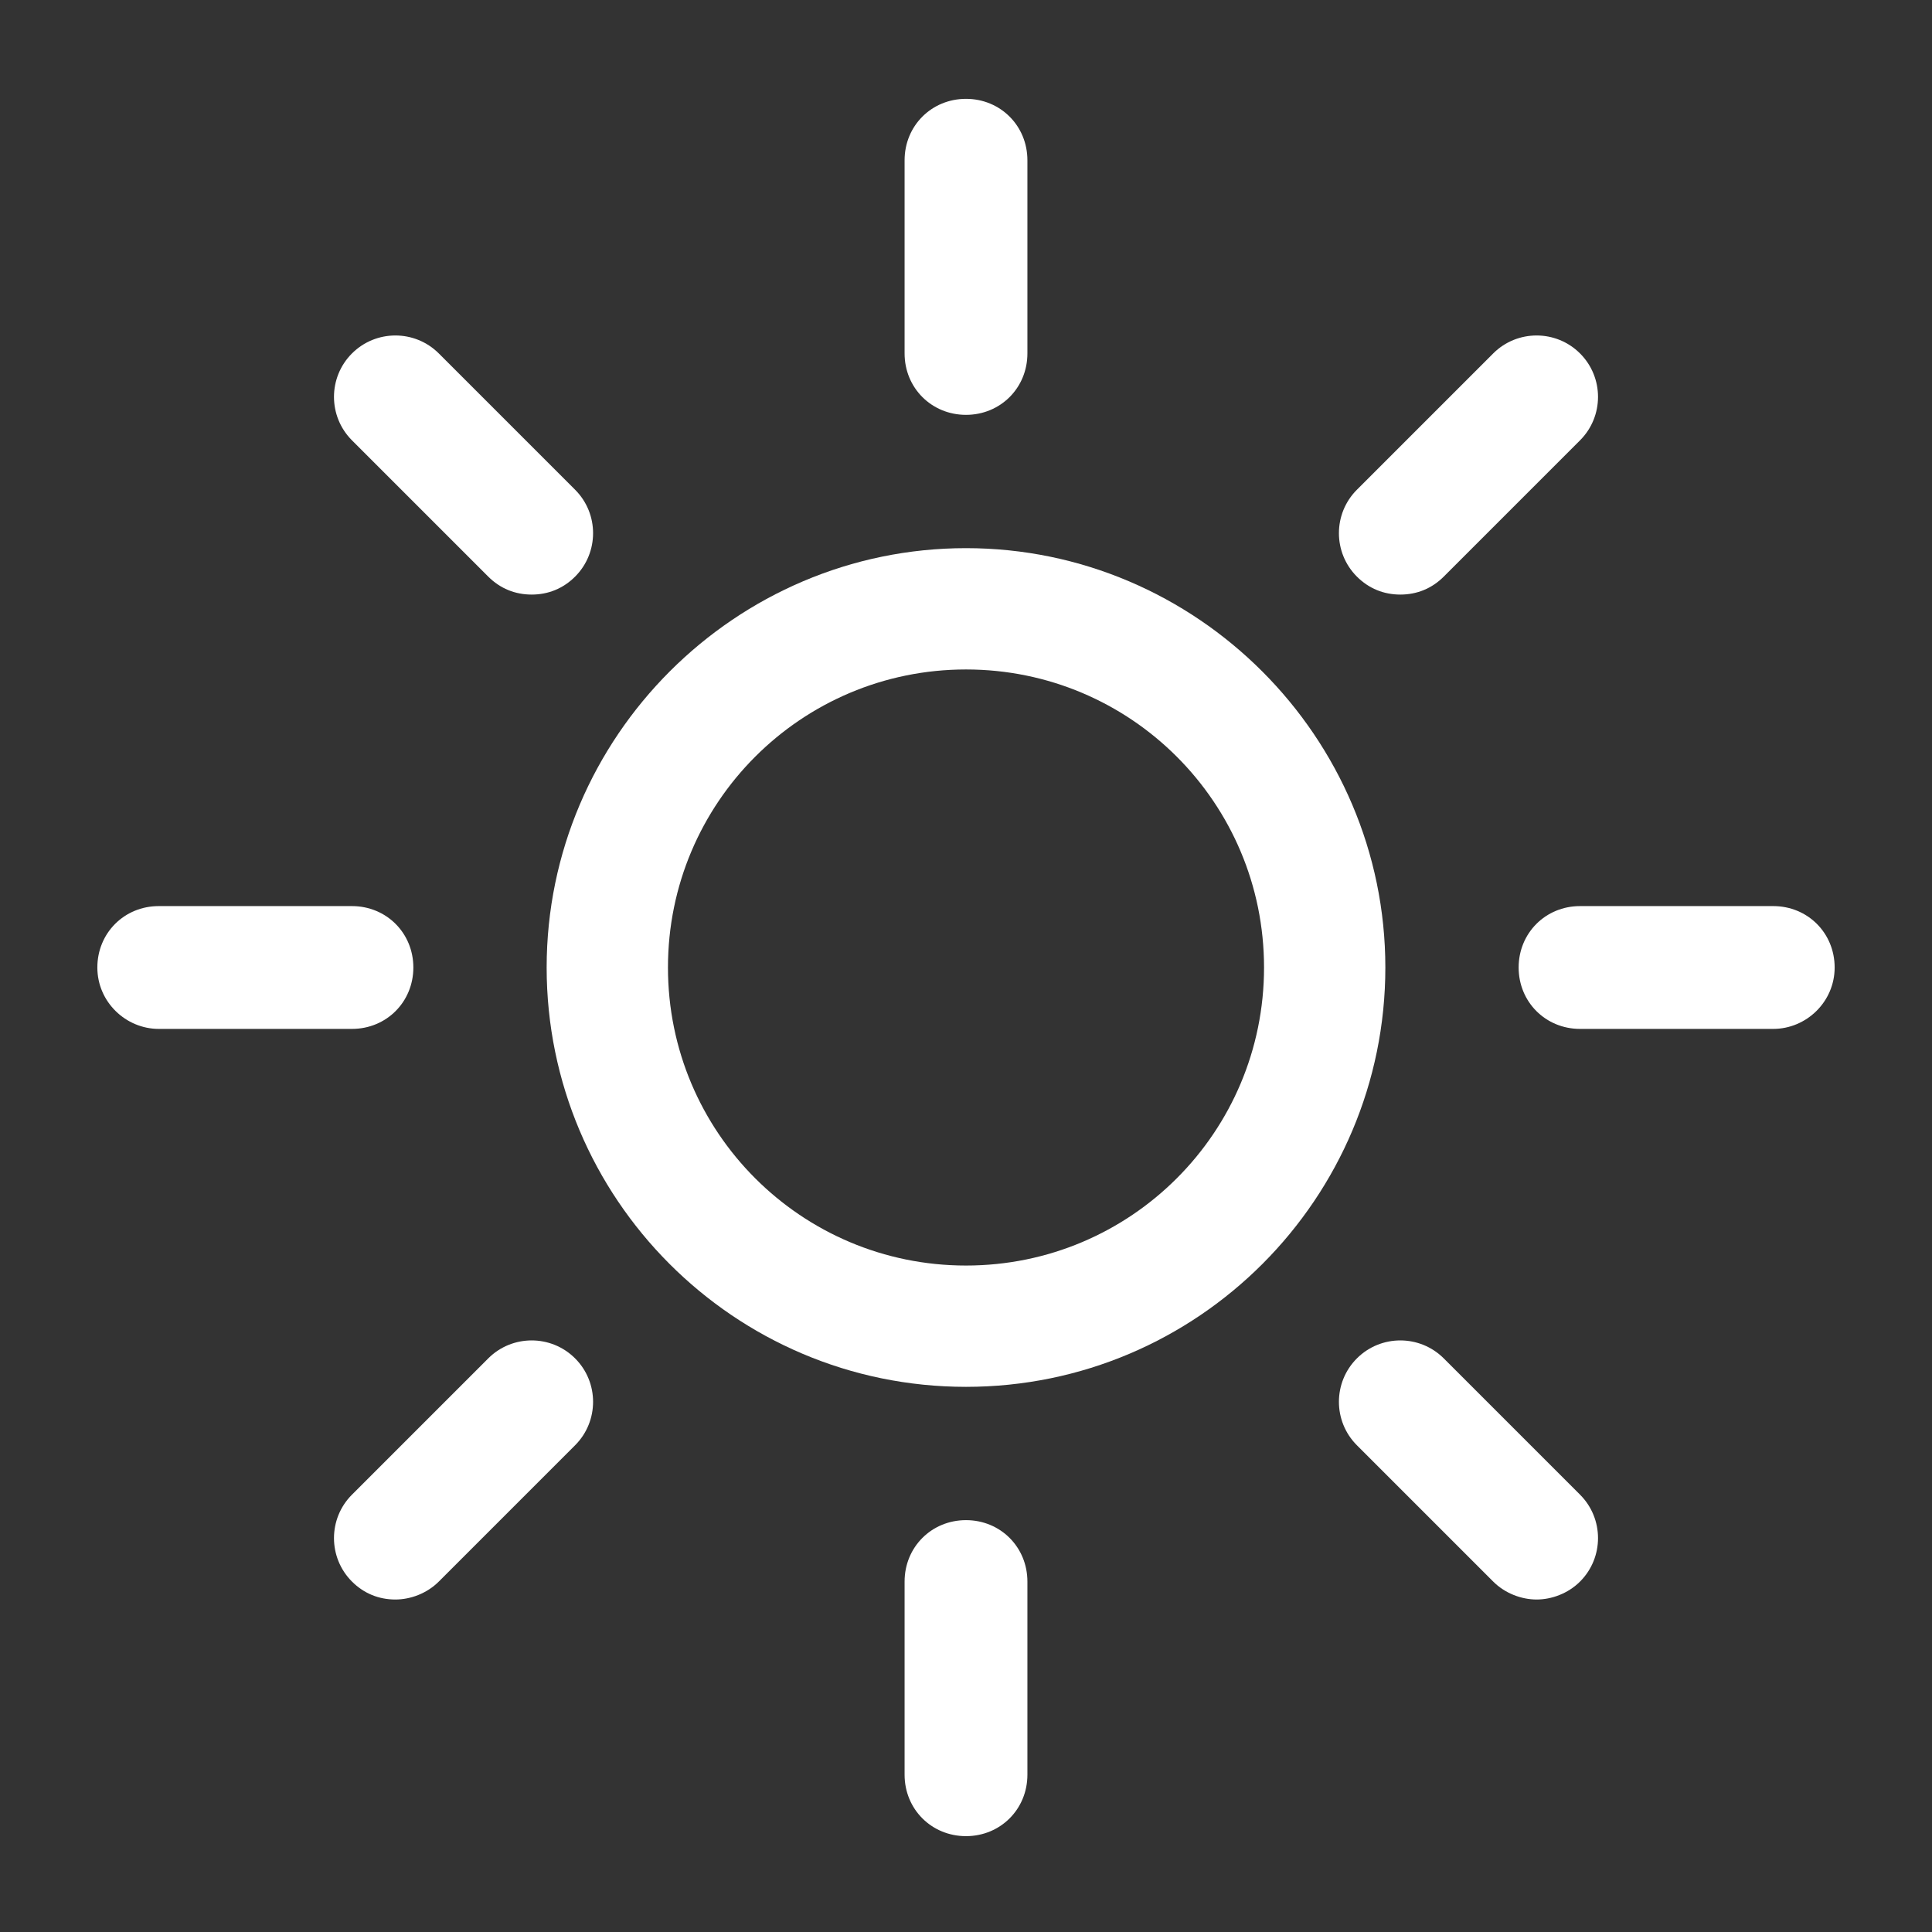 <?xml version='1.0' encoding='utf-8'?>
<svg version="1.1" xmlns="http://www.w3.org/2000/svg" viewBox="0 0 129 129" xmlns:xlink="http://www.w3.org/1999/xlink" enable-background="new 0 0 129 129">
  <rect x="0" y="0" width="129" height="129" fill="#333333" stroke="none"/>
  <g>
    <g>
      <path fill="#fff" d="m64.5,92.6c15.5,0 28-12.6 28-28s-12.6-28-28-28-28,12.6-28,28 12.5,28 28,28zm0-47.9c11,0 19.9,8.9 19.9,19.9 0,11-8.9,19.9-19.9,19.9s-19.9-8.9-19.9-19.9c0-11 8.9-19.9 19.9-19.9z"/>
      <path fill="#fff" d="m68.6,23.6v-12.9c0-2.3-1.8-4.1-4.1-4.1s-4.1,1.8-4.1,4.1v12.9c0,2.3 1.8,4.1 4.1,4.1s4.1-1.8 4.1-4.1z"/>
      <path fill="#fff" d="m60.4,105.6v12.9c0,2.3 1.8,4.1 4.1,4.1s4.1-1.8 4.1-4.1v-12.9c0-2.3-1.8-4.1-4.1-4.1s-4.1,1.8-4.1,4.1z"/>
      <path fill="#fff" d="m96.4,38.5l9.1-9.1c1.6-1.6 1.6-4.2 0-5.8-1.6-1.6-4.2-1.6-5.8,0l-9.1,9.1c-1.6,1.6-1.6,4.2 0,5.8 0.8,0.8 1.8,1.2 2.9,1.2s2.1-0.4 2.9-1.2z"/>
      <path fill="#fff" d="m23.5,105.6c0.8,0.8 1.8,1.2 2.9,1.2 1,0 2.1-0.4 2.9-1.2l9.1-9.1c1.6-1.6 1.6-4.2 0-5.8-1.6-1.6-4.2-1.6-5.8,0l-9.1,9.1c-1.6,1.6-1.6,4.2 0,5.8z"/>
      <path fill="#fff" d="m122.5,64.6c0-2.3-1.8-4.1-4.1-4.1h-12.9c-2.3,0-4.1,1.8-4.1,4.1 0,2.3 1.8,4.1 4.1,4.1h12.9c2.2,1.42109e-14 4.1-1.8 4.1-4.1z"/>
      <path fill="#fff" d="m10.6,68.7h12.9c2.3,0 4.1-1.8 4.1-4.1 0-2.3-1.8-4.1-4.1-4.1h-12.9c-2.3,0-4.1,1.8-4.1,4.1 0,2.3 1.9,4.1 4.1,4.1z"/>
      <path fill="#fff" d="m102.6,106.8c1,0 2.1-0.4 2.9-1.2 1.6-1.6 1.6-4.2 0-5.8l-9.1-9.1c-1.6-1.6-4.2-1.6-5.8,0-1.6,1.6-1.6,4.2 0,5.8l9.1,9.1c0.8,0.8 1.9,1.2 2.9,1.2z"/>
      <path fill="#fff" d="m38.4,38.5c1.6-1.6 1.6-4.2 0-5.8l-9.1-9.1c-1.6-1.6-4.2-1.6-5.8,0-1.6,1.6-1.6,4.2 0,5.8l9.1,9.1c0.8,0.8 1.8,1.2 2.9,1.2s2.1-0.4 2.9-1.2z"/>
    </g>
  </g>
</svg>
